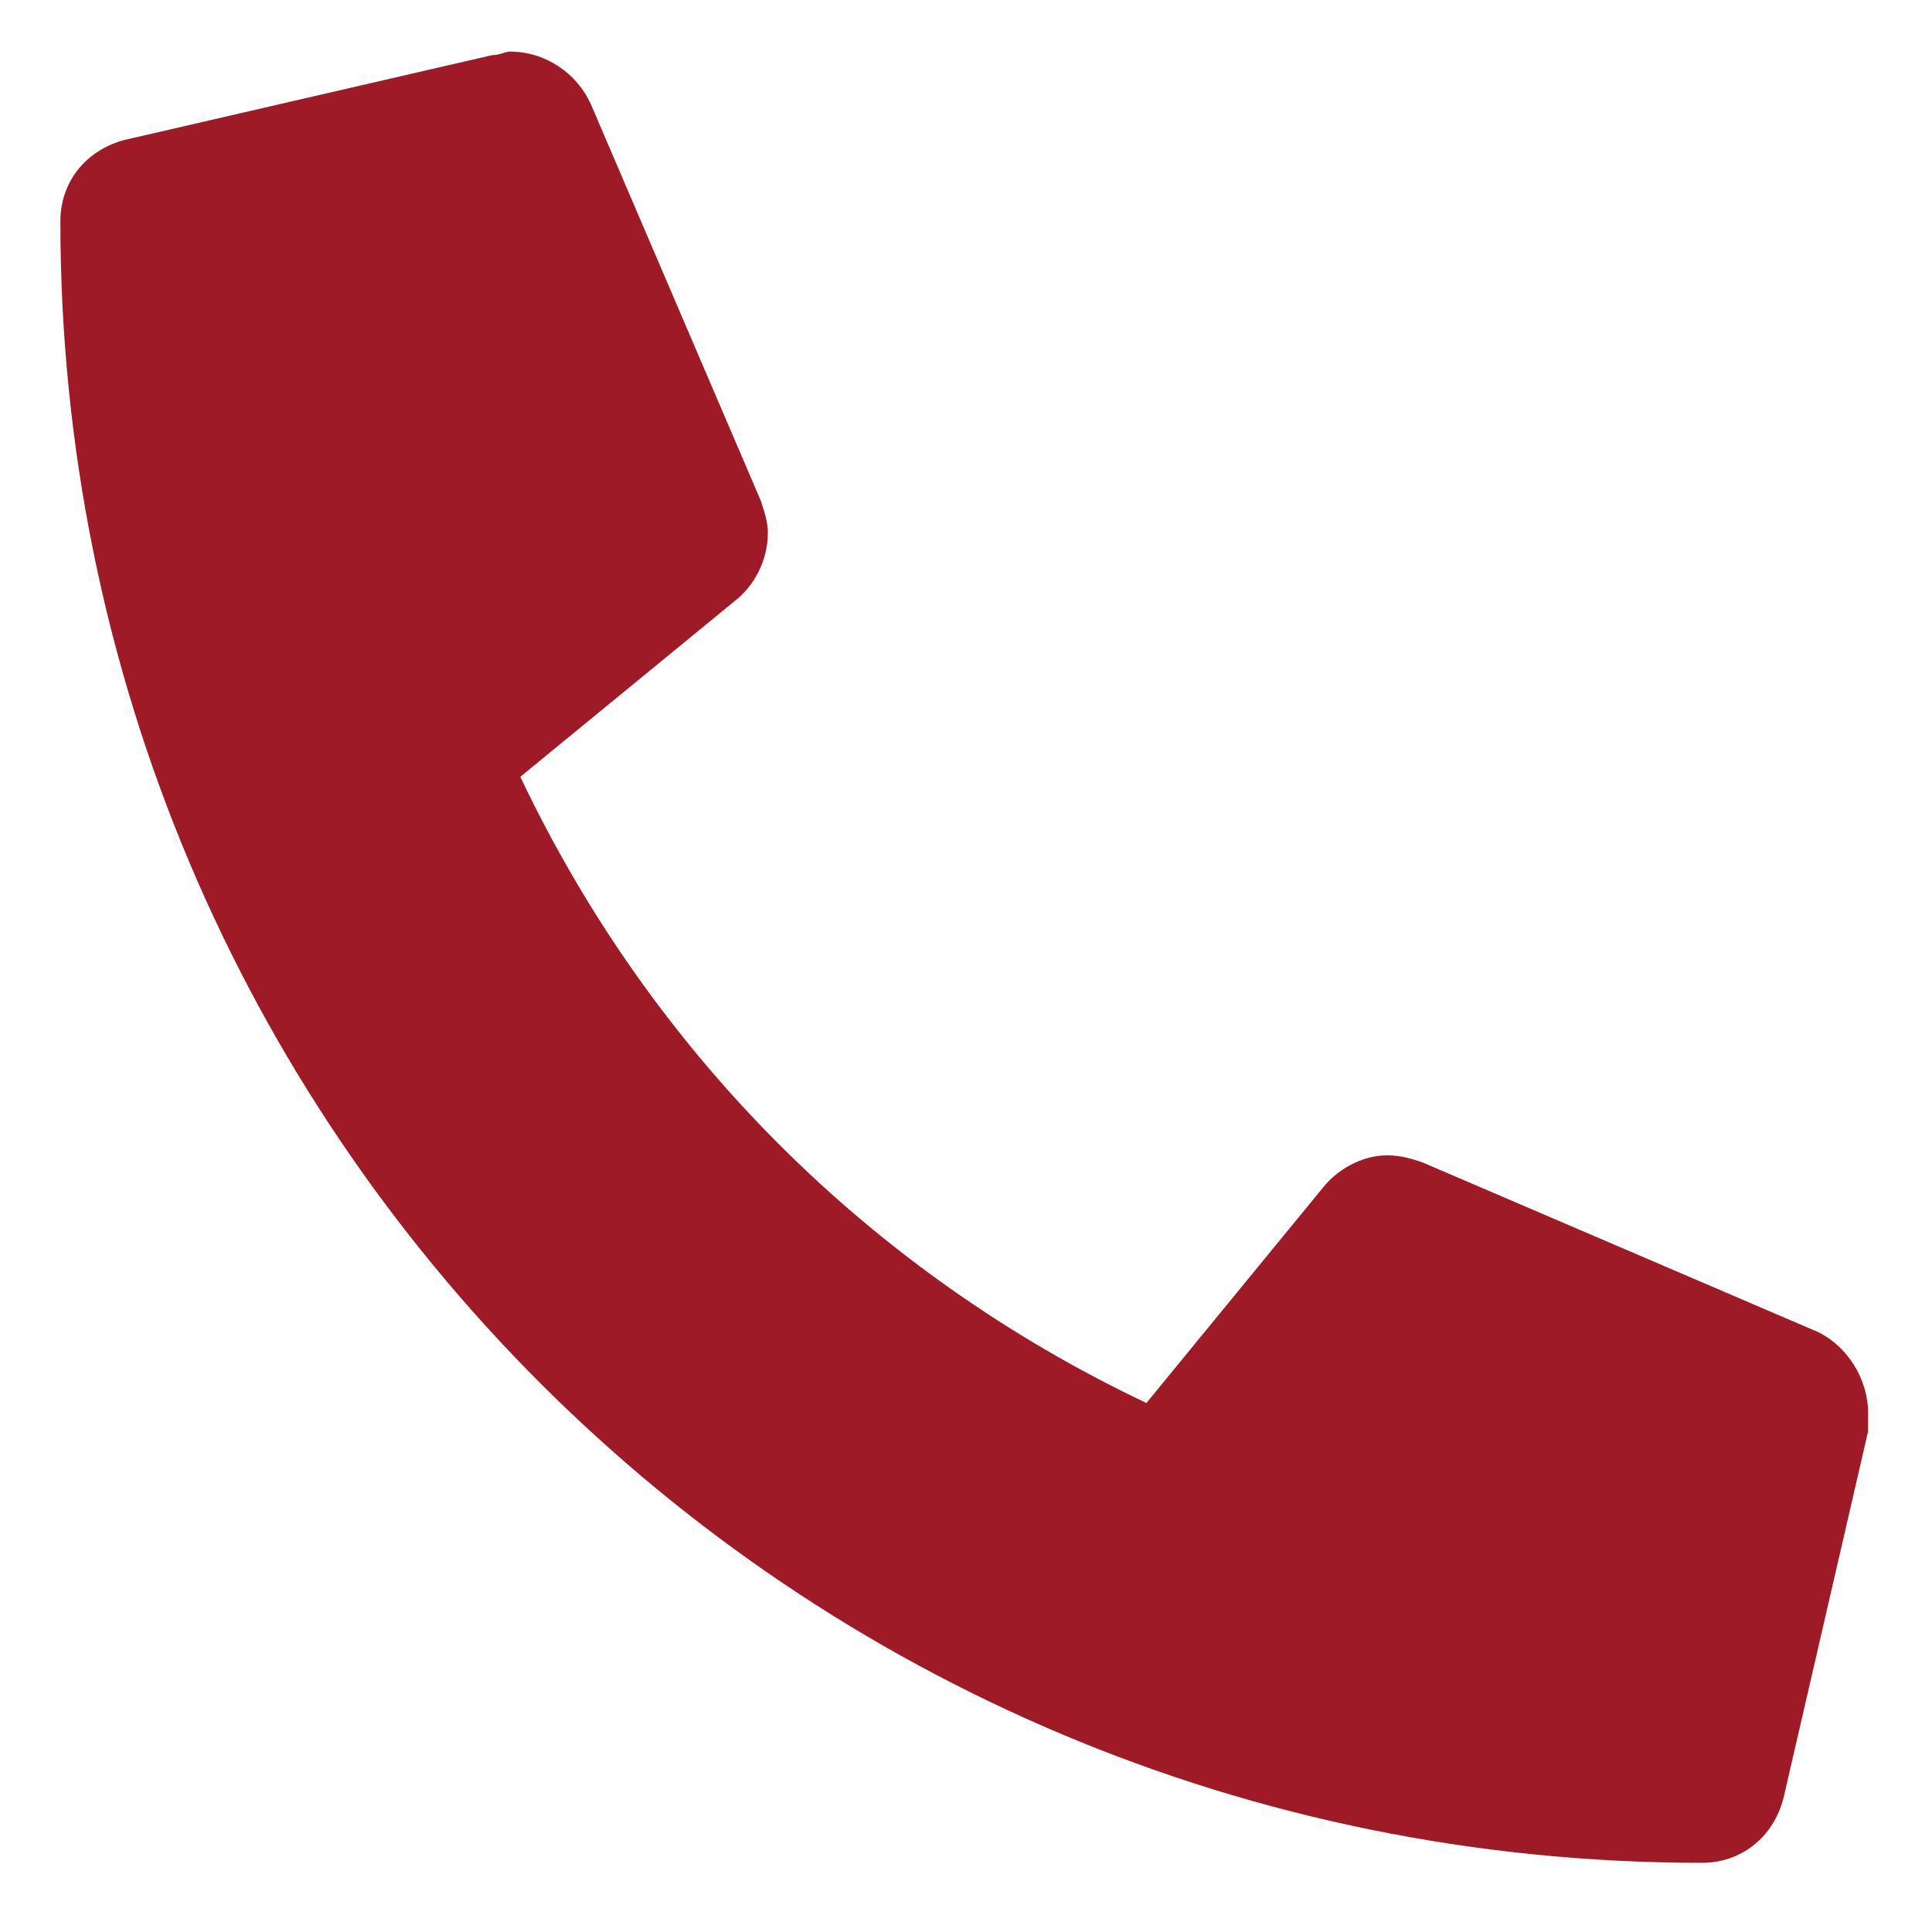 <svg width="16" height="16" viewBox="0 0 16 16" fill="none" xmlns="http://www.w3.org/2000/svg">
<path d="M15.06 11.033C15.295 11.15 15.471 11.414 15.471 11.707C15.471 11.736 15.471 11.794 15.471 11.853L14.768 14.9C14.68 15.222 14.416 15.427 14.094 15.427C6.564 15.427 0.5 9.363 0.5 1.833C0.5 1.511 0.705 1.248 1.027 1.16L4.074 0.457C4.133 0.457 4.191 0.427 4.221 0.427C4.514 0.427 4.777 0.603 4.895 0.867L6.301 4.148C6.33 4.236 6.359 4.324 6.359 4.412C6.359 4.646 6.242 4.851 6.096 4.968L4.309 6.433C5.393 8.718 7.209 10.535 9.494 11.619L10.959 9.832C11.076 9.685 11.281 9.568 11.486 9.568C11.604 9.568 11.691 9.597 11.779 9.626L15.06 11.033Z" fill="#9E1A27"/>
</svg>
